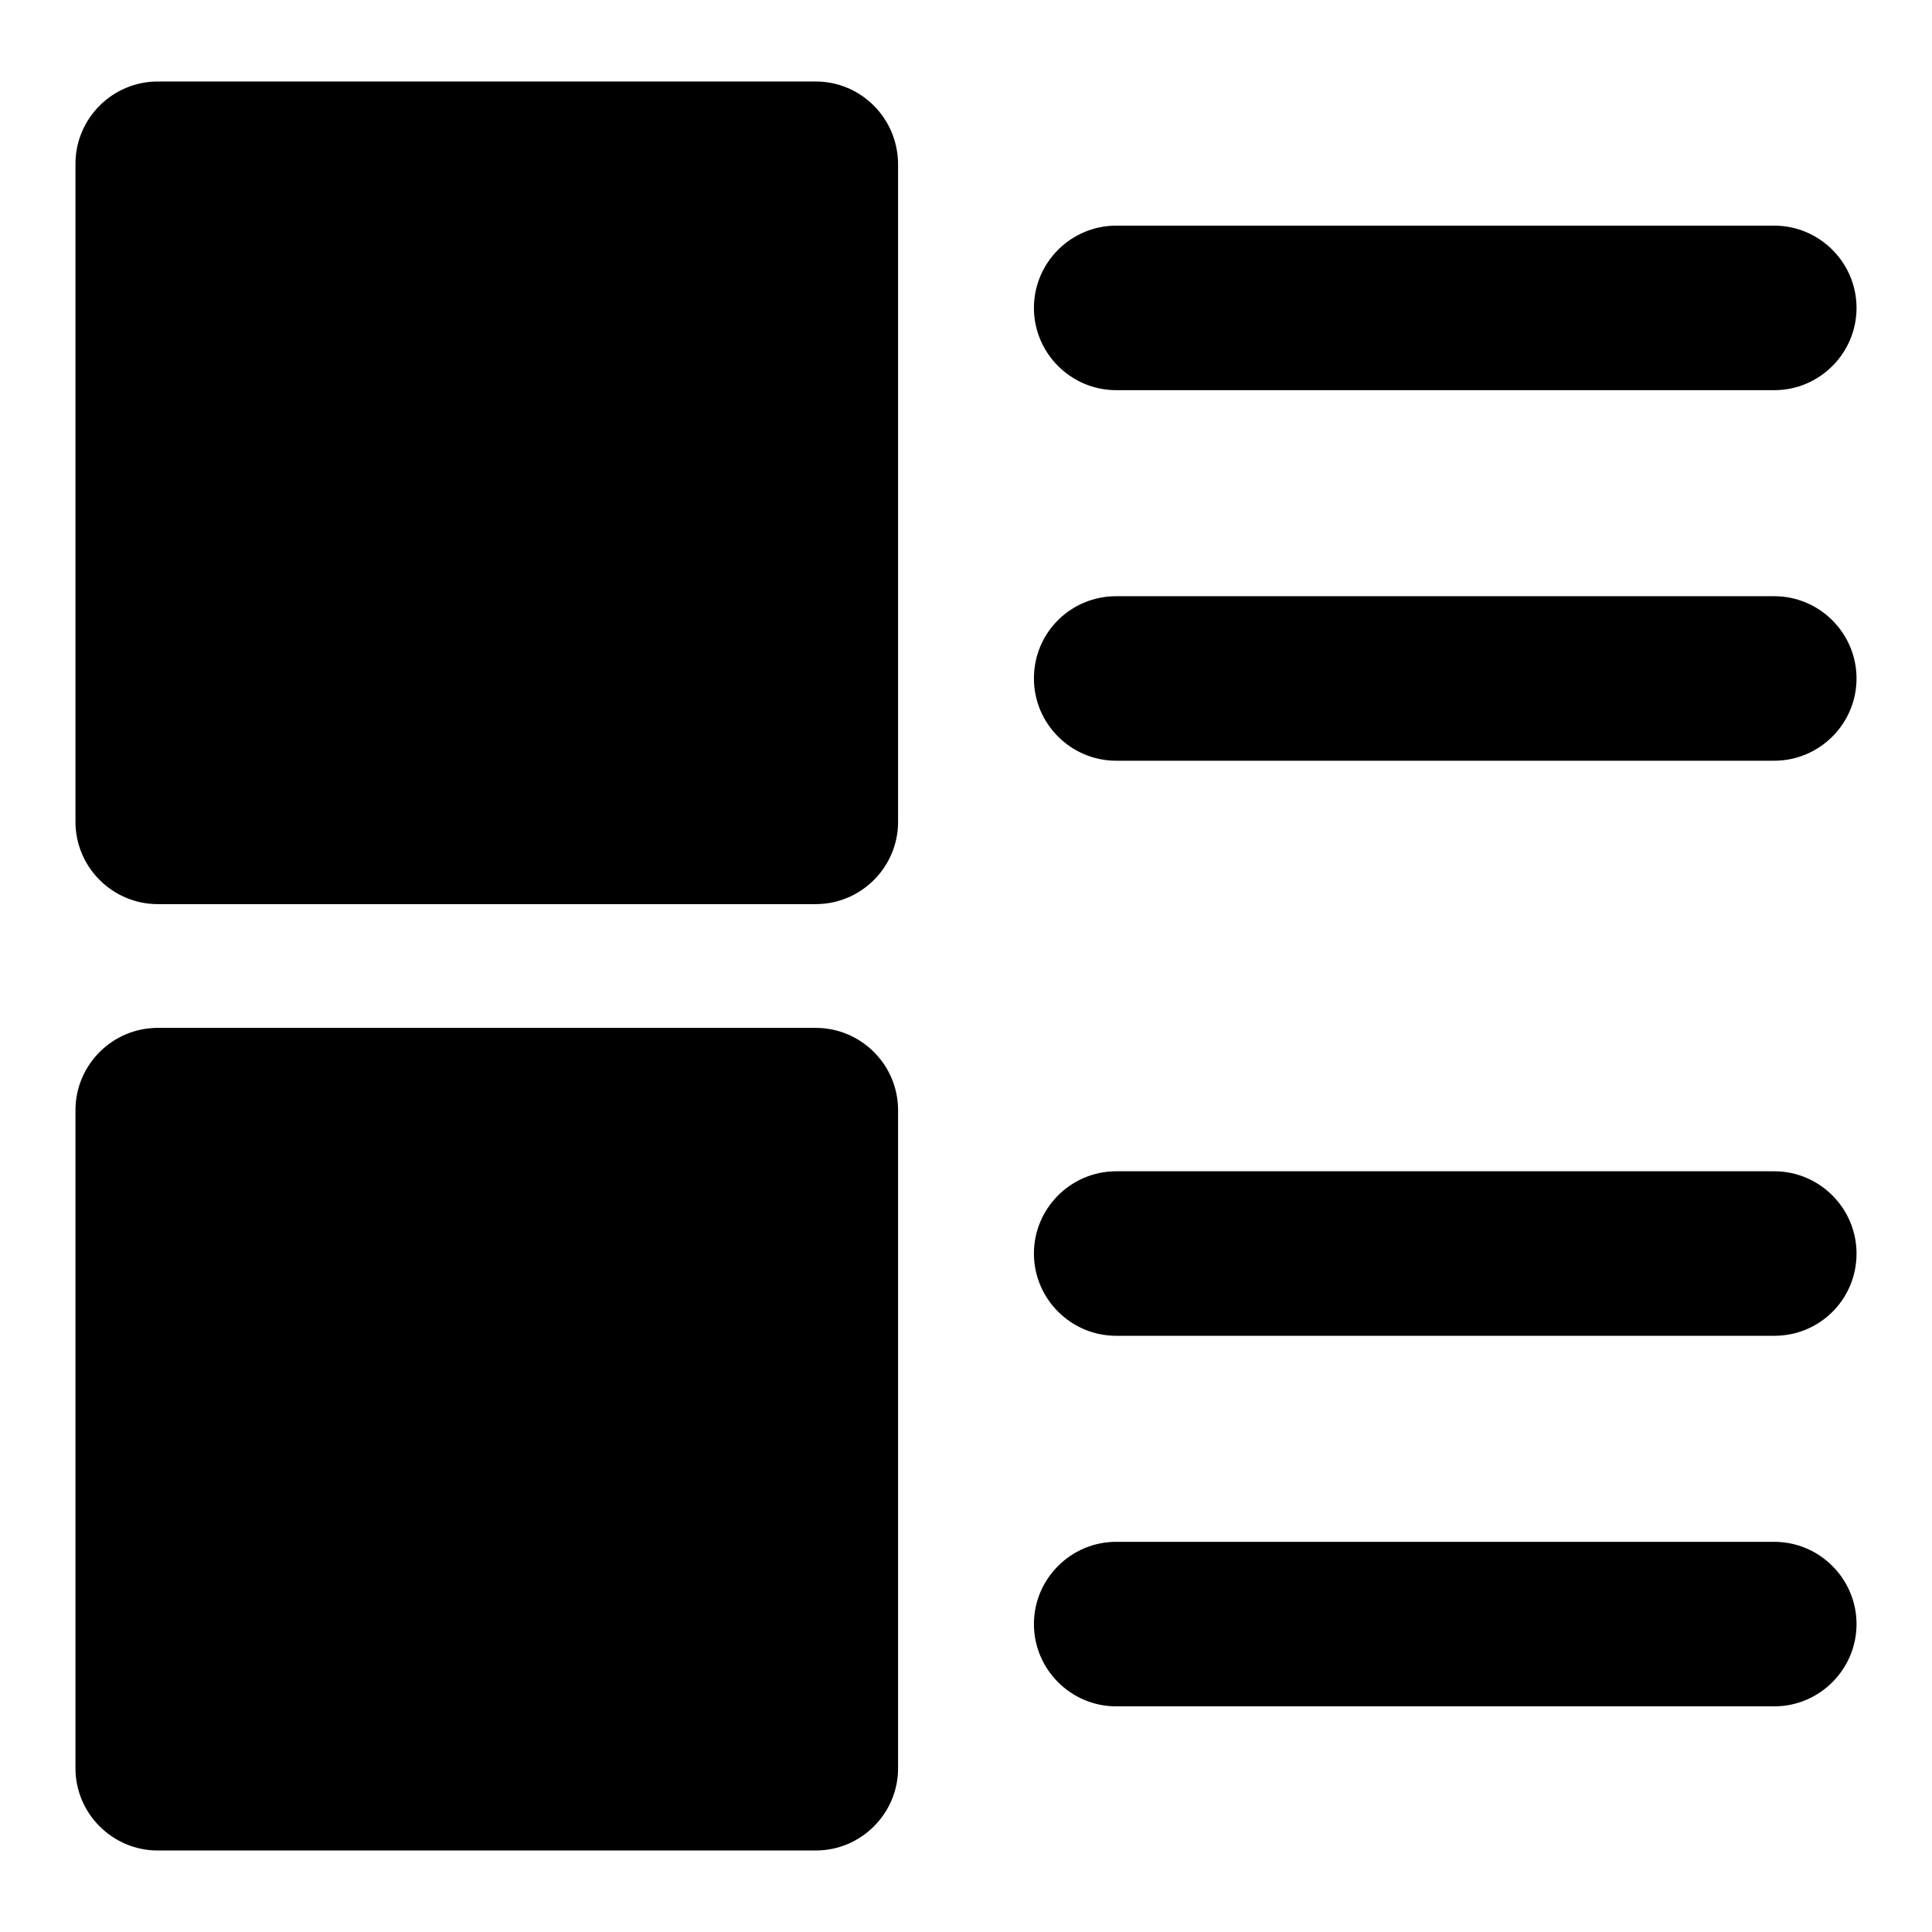 <?xml version="1.0" encoding="utf-8"?>
<!-- Svg Vector Icons : http://www.onlinewebfonts.com/icon -->
<!DOCTYPE svg PUBLIC "-//W3C//DTD SVG 1.1//EN" "http://www.w3.org/Graphics/SVG/1.1/DTD/svg11.dtd">
<svg version="1.1" xmlns="http://www.w3.org/2000/svg" xmlns:xlink="http://www.w3.org/1999/xlink" x="0px" y="0px" viewBox="0 0 256 256" enable-background="new 0 0 256 256" xml:space="preserve">
<g><g><path fill="#000000" d="M108.1,136.2H20.9c-6,0-10.9,4.9-10.9,10.9v87.2c0,6,4.9,10.9,10.9,10.9h87.2c6,0,10.9-4.9,10.9-10.9v-87.2C119,141.1,114.1,136.2,108.1,136.2z M108.1,10.8H20.9c-6,0-10.9,4.9-10.9,10.9v87.2c0,6,4.9,10.9,10.9,10.9h87.2c6,0,10.9-4.9,10.9-10.9V21.8C119,15.7,114.1,10.8,108.1,10.8z"/><path fill="#000000" d="M235.1,177h-87.2c-6,0-10.9-4.9-10.9-10.9s4.9-10.9,10.9-10.9h87.2c6,0,10.9,4.9,10.9,10.9C246,172.2,241.1,177,235.1,177z M147.9,204.3h87.2c6,0,10.9,4.9,10.9,10.9c0,6-4.9,10.9-10.9,10.9h-87.2c-6,0-10.9-4.9-10.9-10.9C137,209.2,141.9,204.3,147.9,204.3z"/><path fill="#000000" d="M235.1,51.7h-87.2c-6,0-10.9-4.9-10.9-10.9c0-6,4.9-10.9,10.9-10.9h87.2c6,0,10.9,4.9,10.9,10.9C246,46.8,241.1,51.7,235.1,51.7z M147.9,79h87.2c6,0,10.9,4.9,10.9,10.9c0,6-4.9,10.9-10.9,10.9h-87.2c-6,0-10.9-4.9-10.9-10.9C137,83.8,141.9,79,147.9,79z"/></g></g>
</svg>